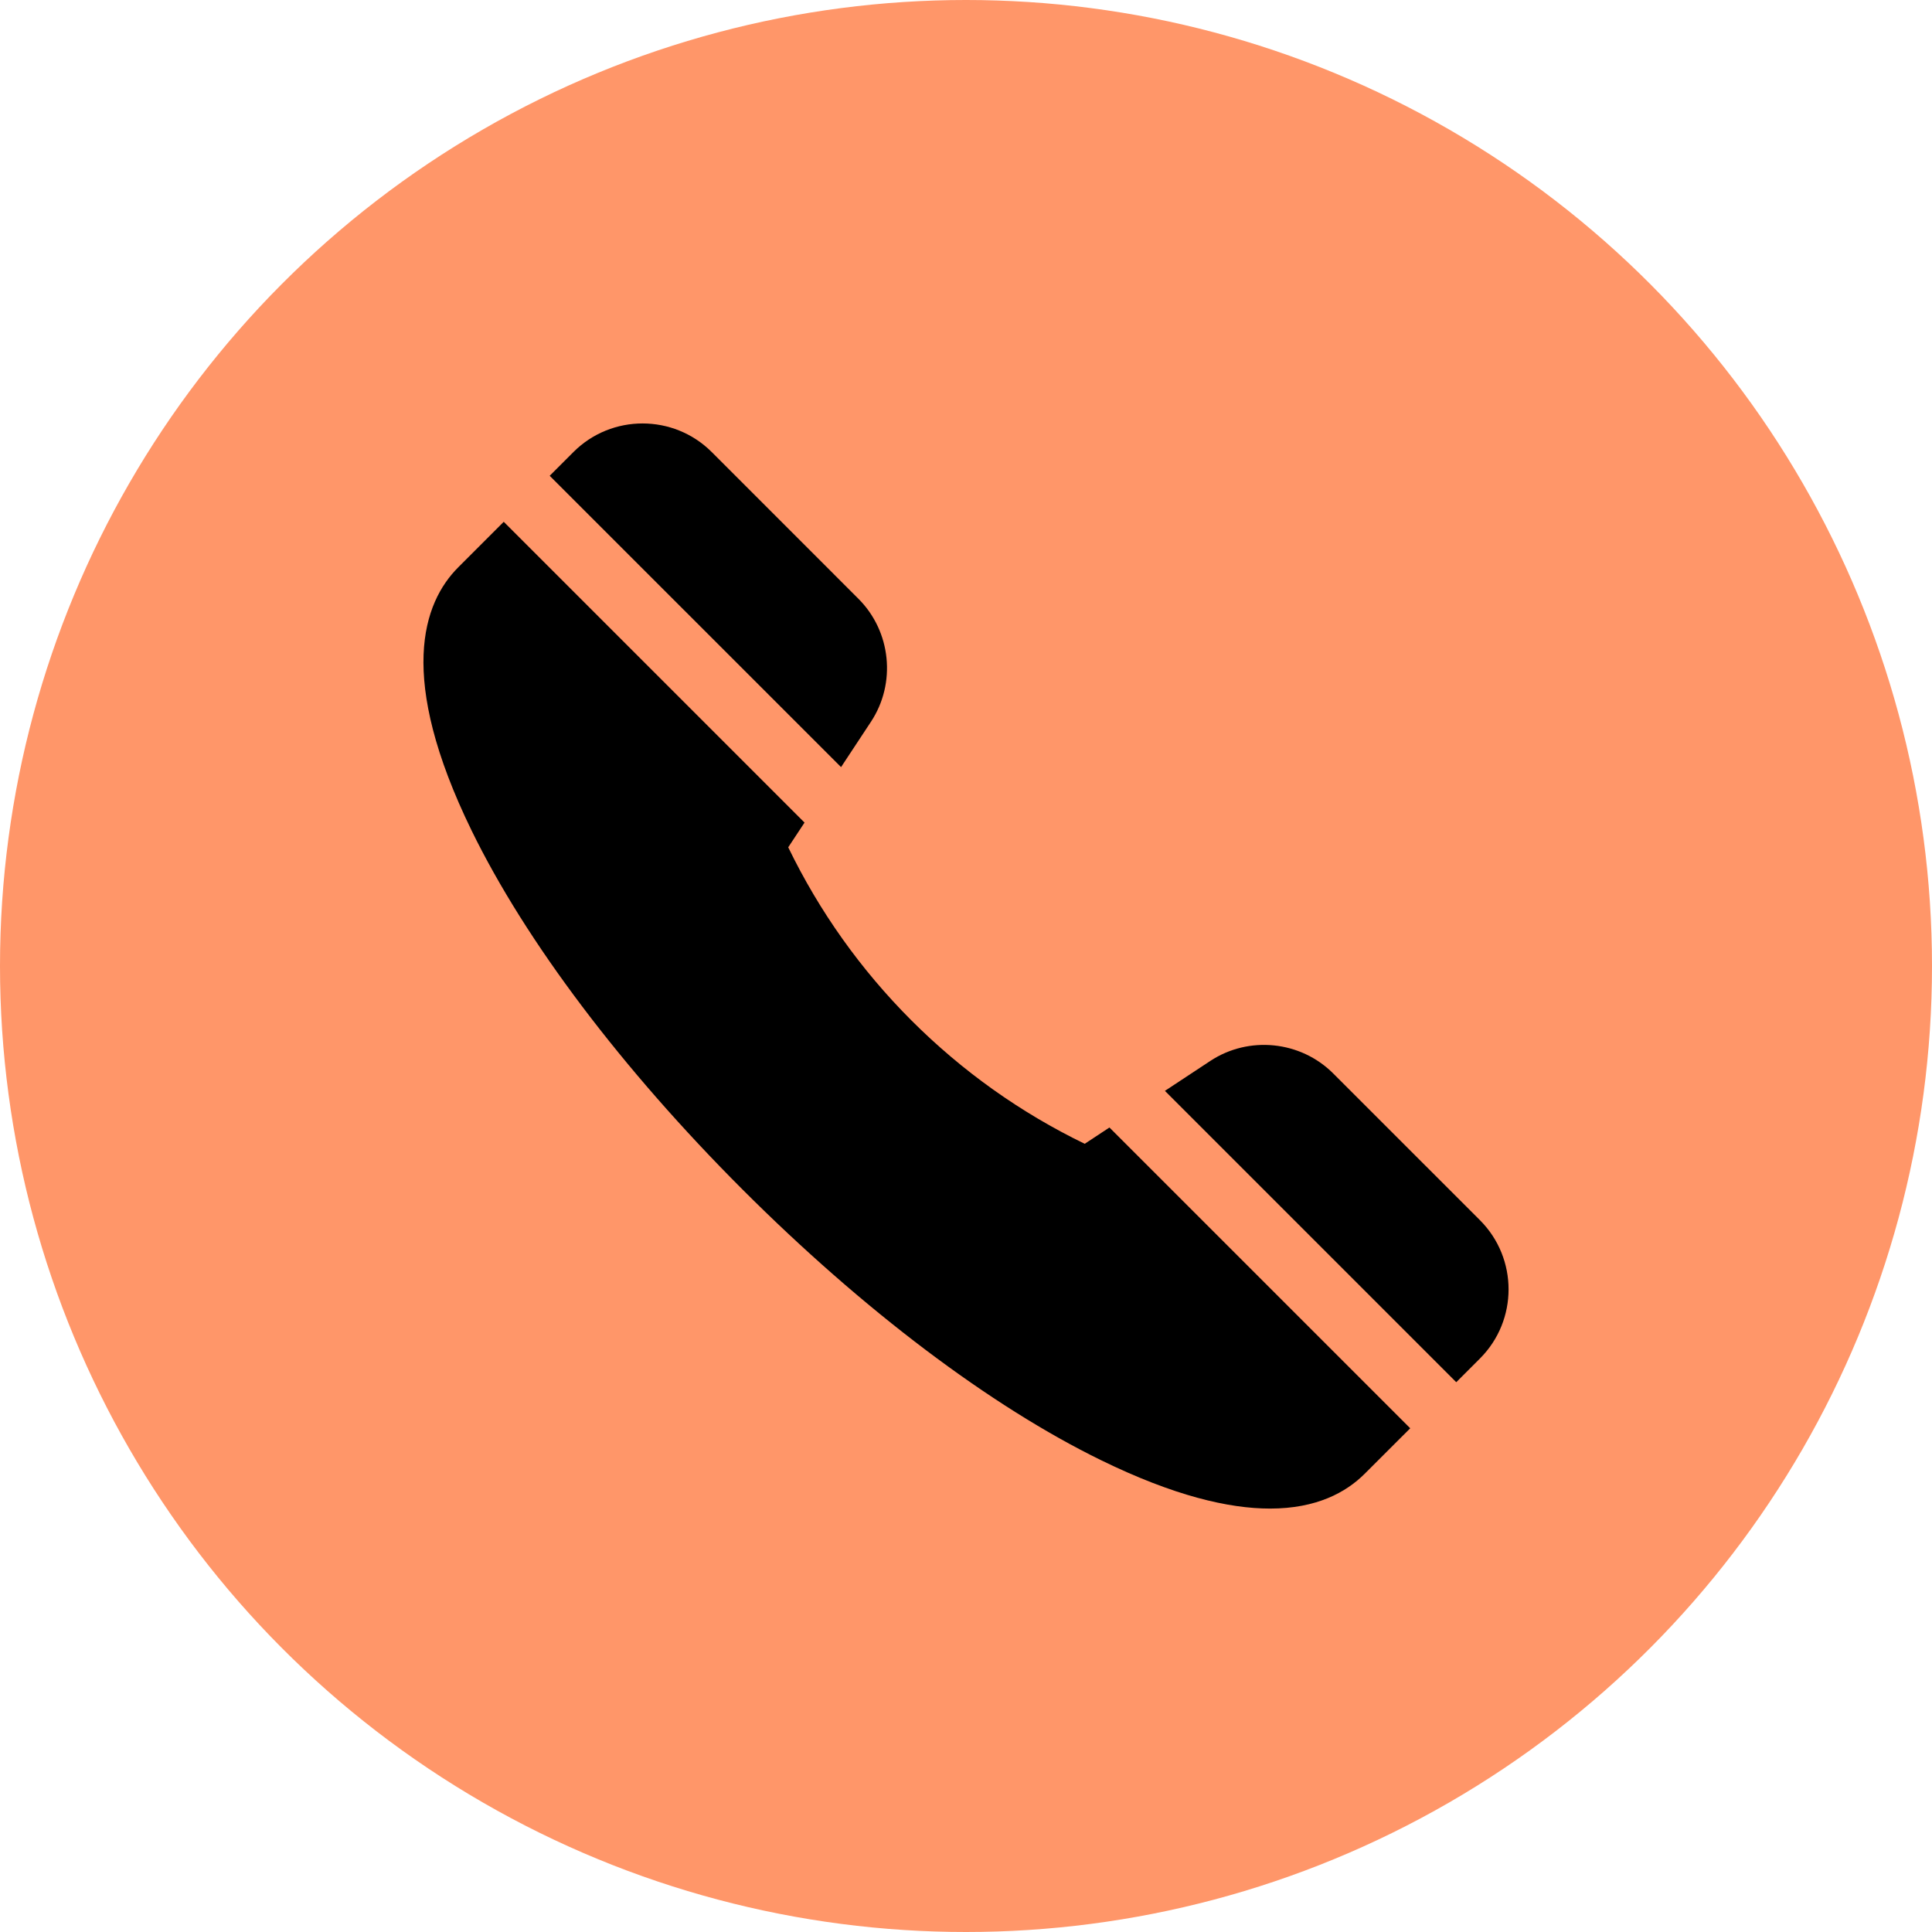 <svg width="73" height="73" viewBox="0 0 73 73" fill="none" xmlns="http://www.w3.org/2000/svg">
<circle cx="36.5" cy="36.5" r="36.5" fill="#FF9669"/>
<path d="M50.375 40.56C49.14 39.325 47.185 39.127 45.728 40.089L44.016 41.218L55.024 52.226L55.92 51.33C57.361 49.889 57.361 47.546 55.92 46.105L50.375 40.56Z" fill="black"/>
<path d="M32.908 27.273C33.87 25.815 33.672 23.861 32.437 22.626L26.892 17.08C25.451 15.64 23.107 15.64 21.667 17.08L20.77 17.977L31.779 28.985L32.908 27.273Z" fill="black"/>
<path d="M40.986 43.218C38.556 42.04 36.356 40.474 34.441 38.559C32.526 36.644 30.961 34.445 29.783 32.015L30.399 31.081L19.034 19.716L17.316 21.434C15.982 22.768 14.986 25.578 17.821 31.385C19.866 35.574 23.501 40.39 28.056 44.945C32.611 49.5 37.426 53.135 41.615 55.179C44.352 56.516 46.423 57.001 47.988 57.001C49.743 57.001 50.861 56.39 51.566 55.684L53.285 53.967L41.92 42.602L40.986 43.218Z" fill="black"/>
</svg>
